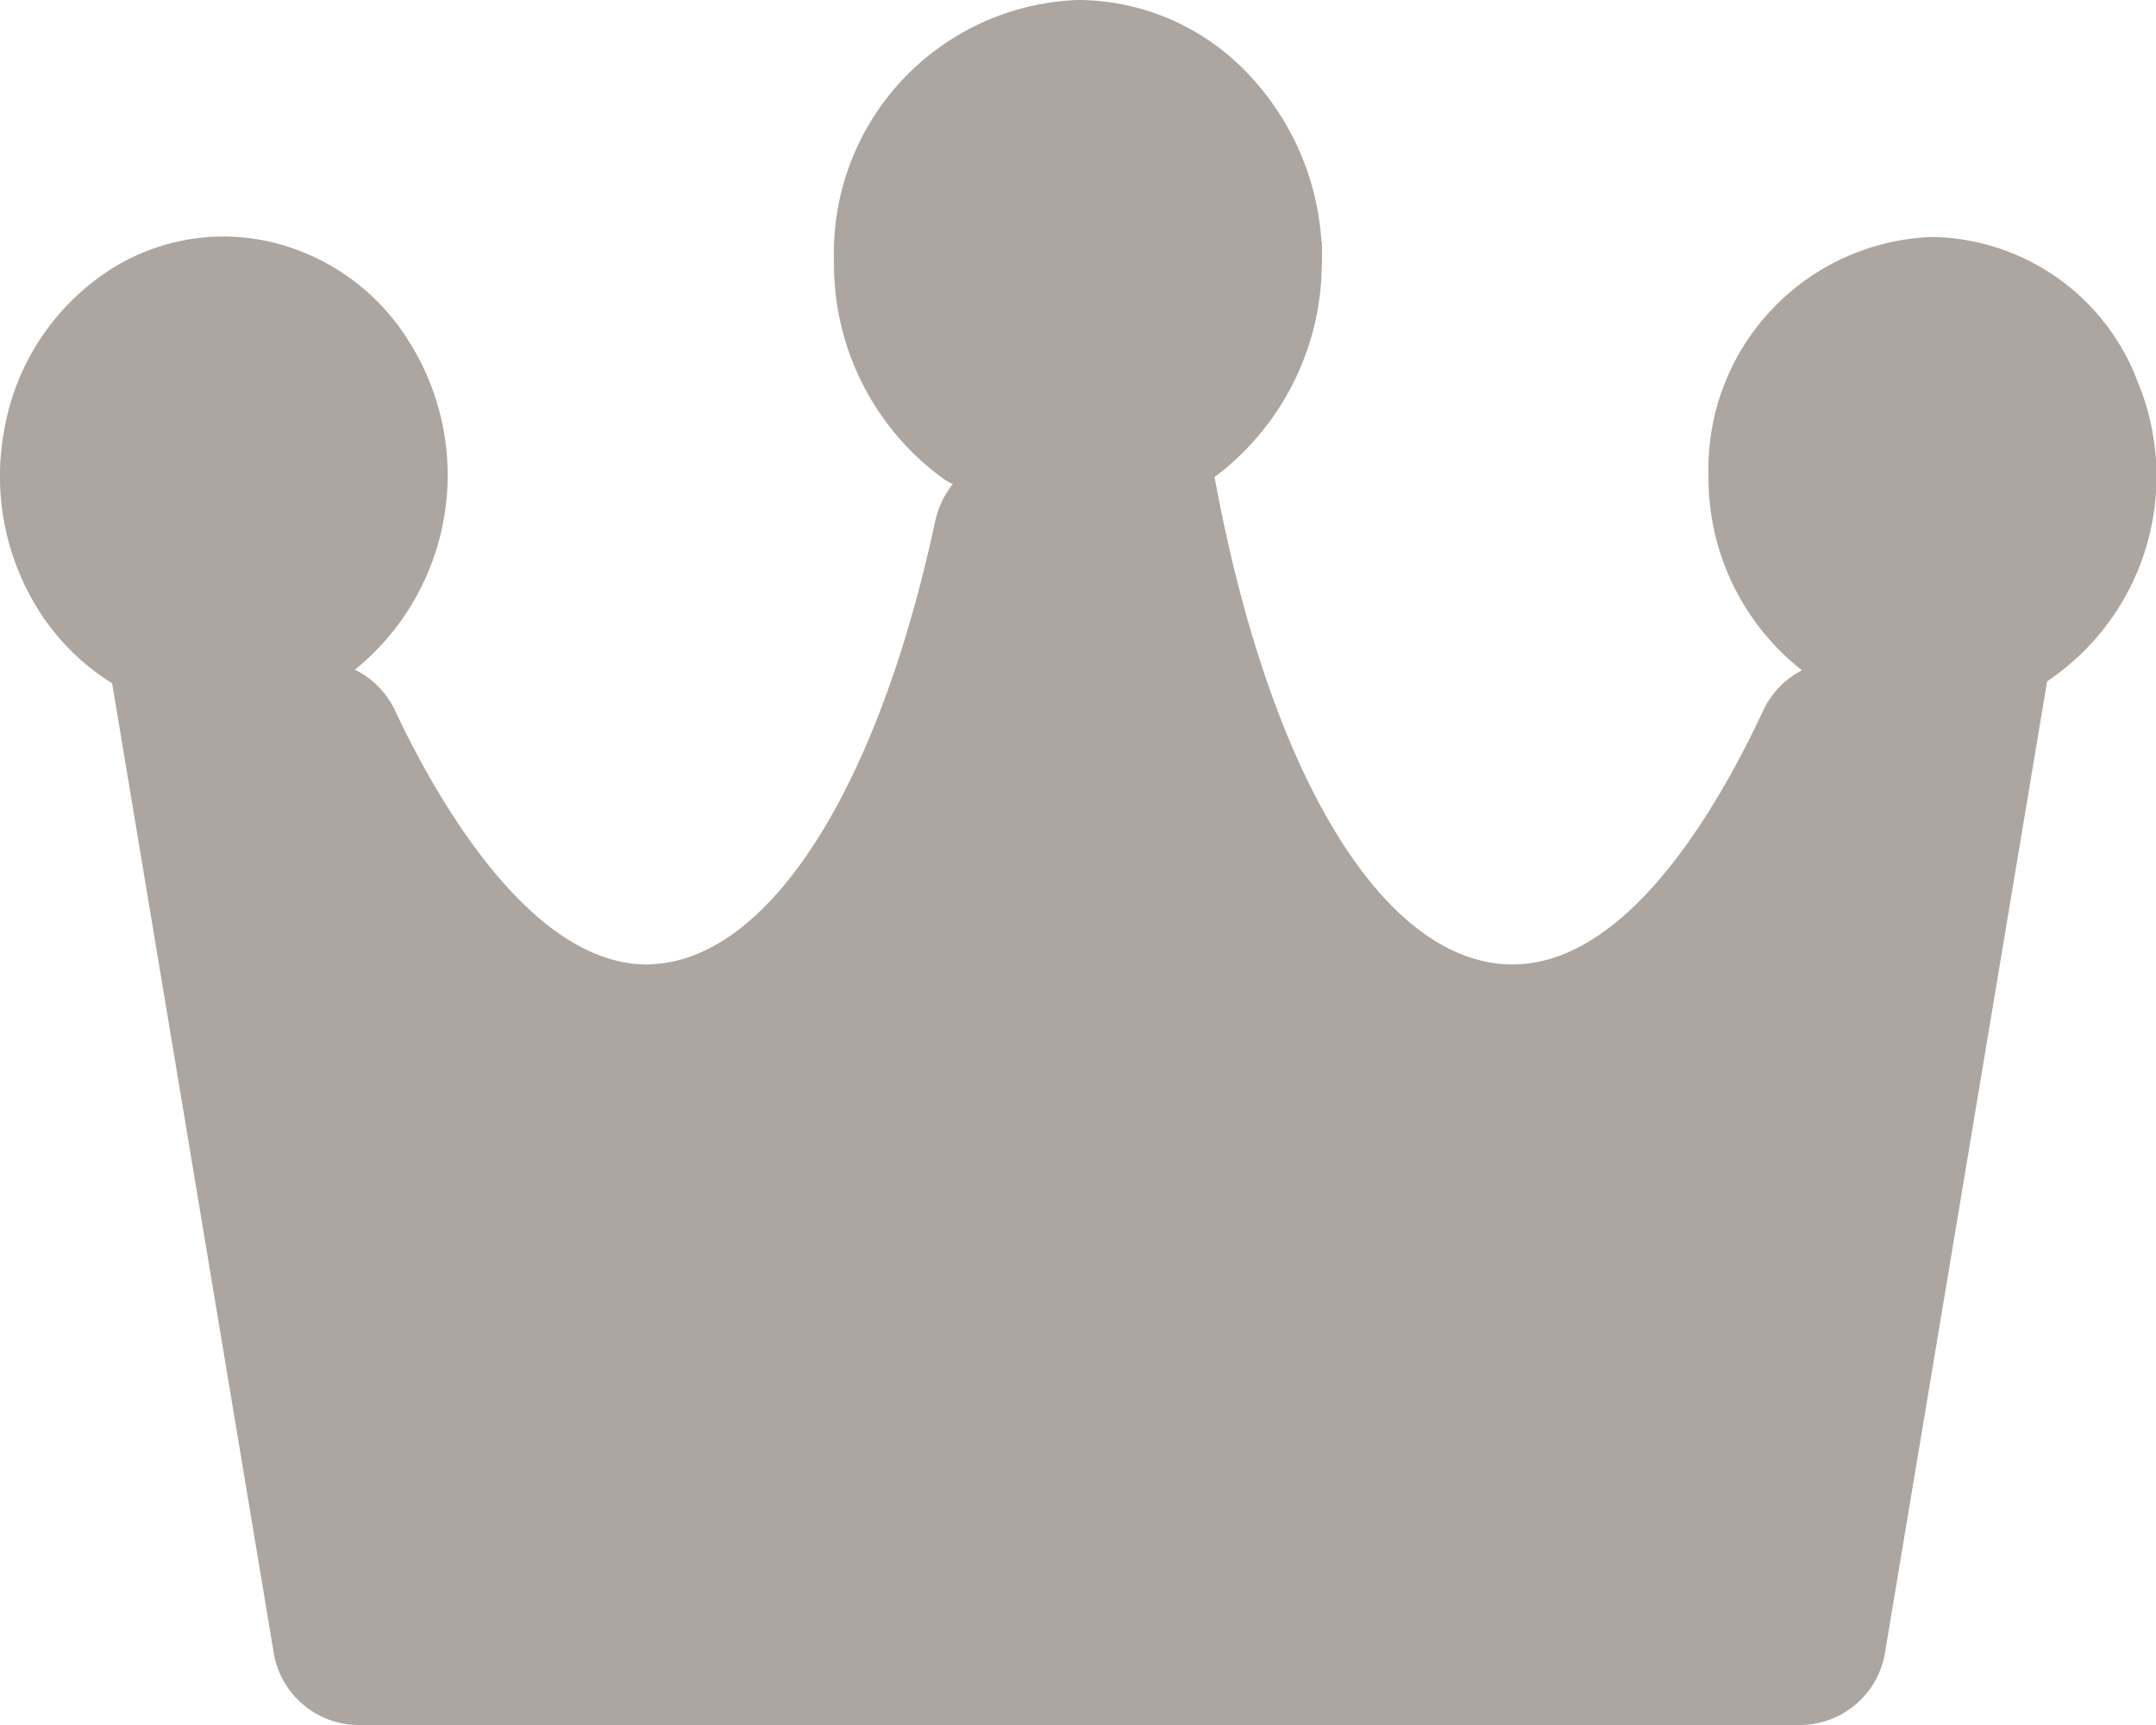 <svg id="グループ_46180" data-name="グループ 46180" xmlns="http://www.w3.org/2000/svg" xmlns:xlink="http://www.w3.org/1999/xlink" width="60" height="48" viewBox="0 0 60 48">
  <defs>
    <clipPath id="clip-path">
      <rect id="長方形_18174" data-name="長方形 18174" width="60" height="48" fill="#ada59f"/>
    </clipPath>
  </defs>
  <g id="グループ_46175" data-name="グループ 46175" transform="translate(0 0)" clip-path="url(#clip-path)">
    <path id="パス_123016" data-name="パス 123016" d="M59.5,10.647a6.22,6.22,0,0,0-5.731-4.053,6.457,6.457,0,0,0-6.222,6.653,6.8,6.8,0,0,0,2.6,5.405,2.41,2.41,0,0,0-1.083,1.131c-1.557,3.326-4.1,7.244-7.2,7.047C38.376,26.6,35.3,21.421,33.8,13.275A7.453,7.453,0,0,0,36.769,7.8l.022-.535c0-.067,0-.134,0-.2V6.735h-.015a7.447,7.447,0,0,0-1.968-4.6A6.536,6.536,0,0,0,30,0a7.047,7.047,0,0,0-6.791,7.258,7.378,7.378,0,0,0,3.069,6.08,2.268,2.268,0,0,0,.236.133,2.562,2.562,0,0,0-.49,1.037c-1.579,7.389-4.572,12.109-7.809,12.318l-.164.011H18c-3.333,0-5.994-4.908-7-7.053a2.413,2.413,0,0,0-1.124-1.149,6.965,6.965,0,0,0,1.5-9.142A6.178,6.178,0,0,0,7.385,6.7,5.846,5.846,0,0,0,2.721,7.743a6.657,6.657,0,0,0-2.61,4.264,6.984,6.984,0,0,0,.973,4.988,6.433,6.433,0,0,0,2.037,2.019L7.606,45.923A2.407,2.407,0,0,0,9.926,48h40.22a2.409,2.409,0,0,0,2.323-2.078l4.5-26.963A6.866,6.866,0,0,0,59.5,10.647" transform="translate(0 0)" fill="#ada59f"/>
  </g>
</svg>
